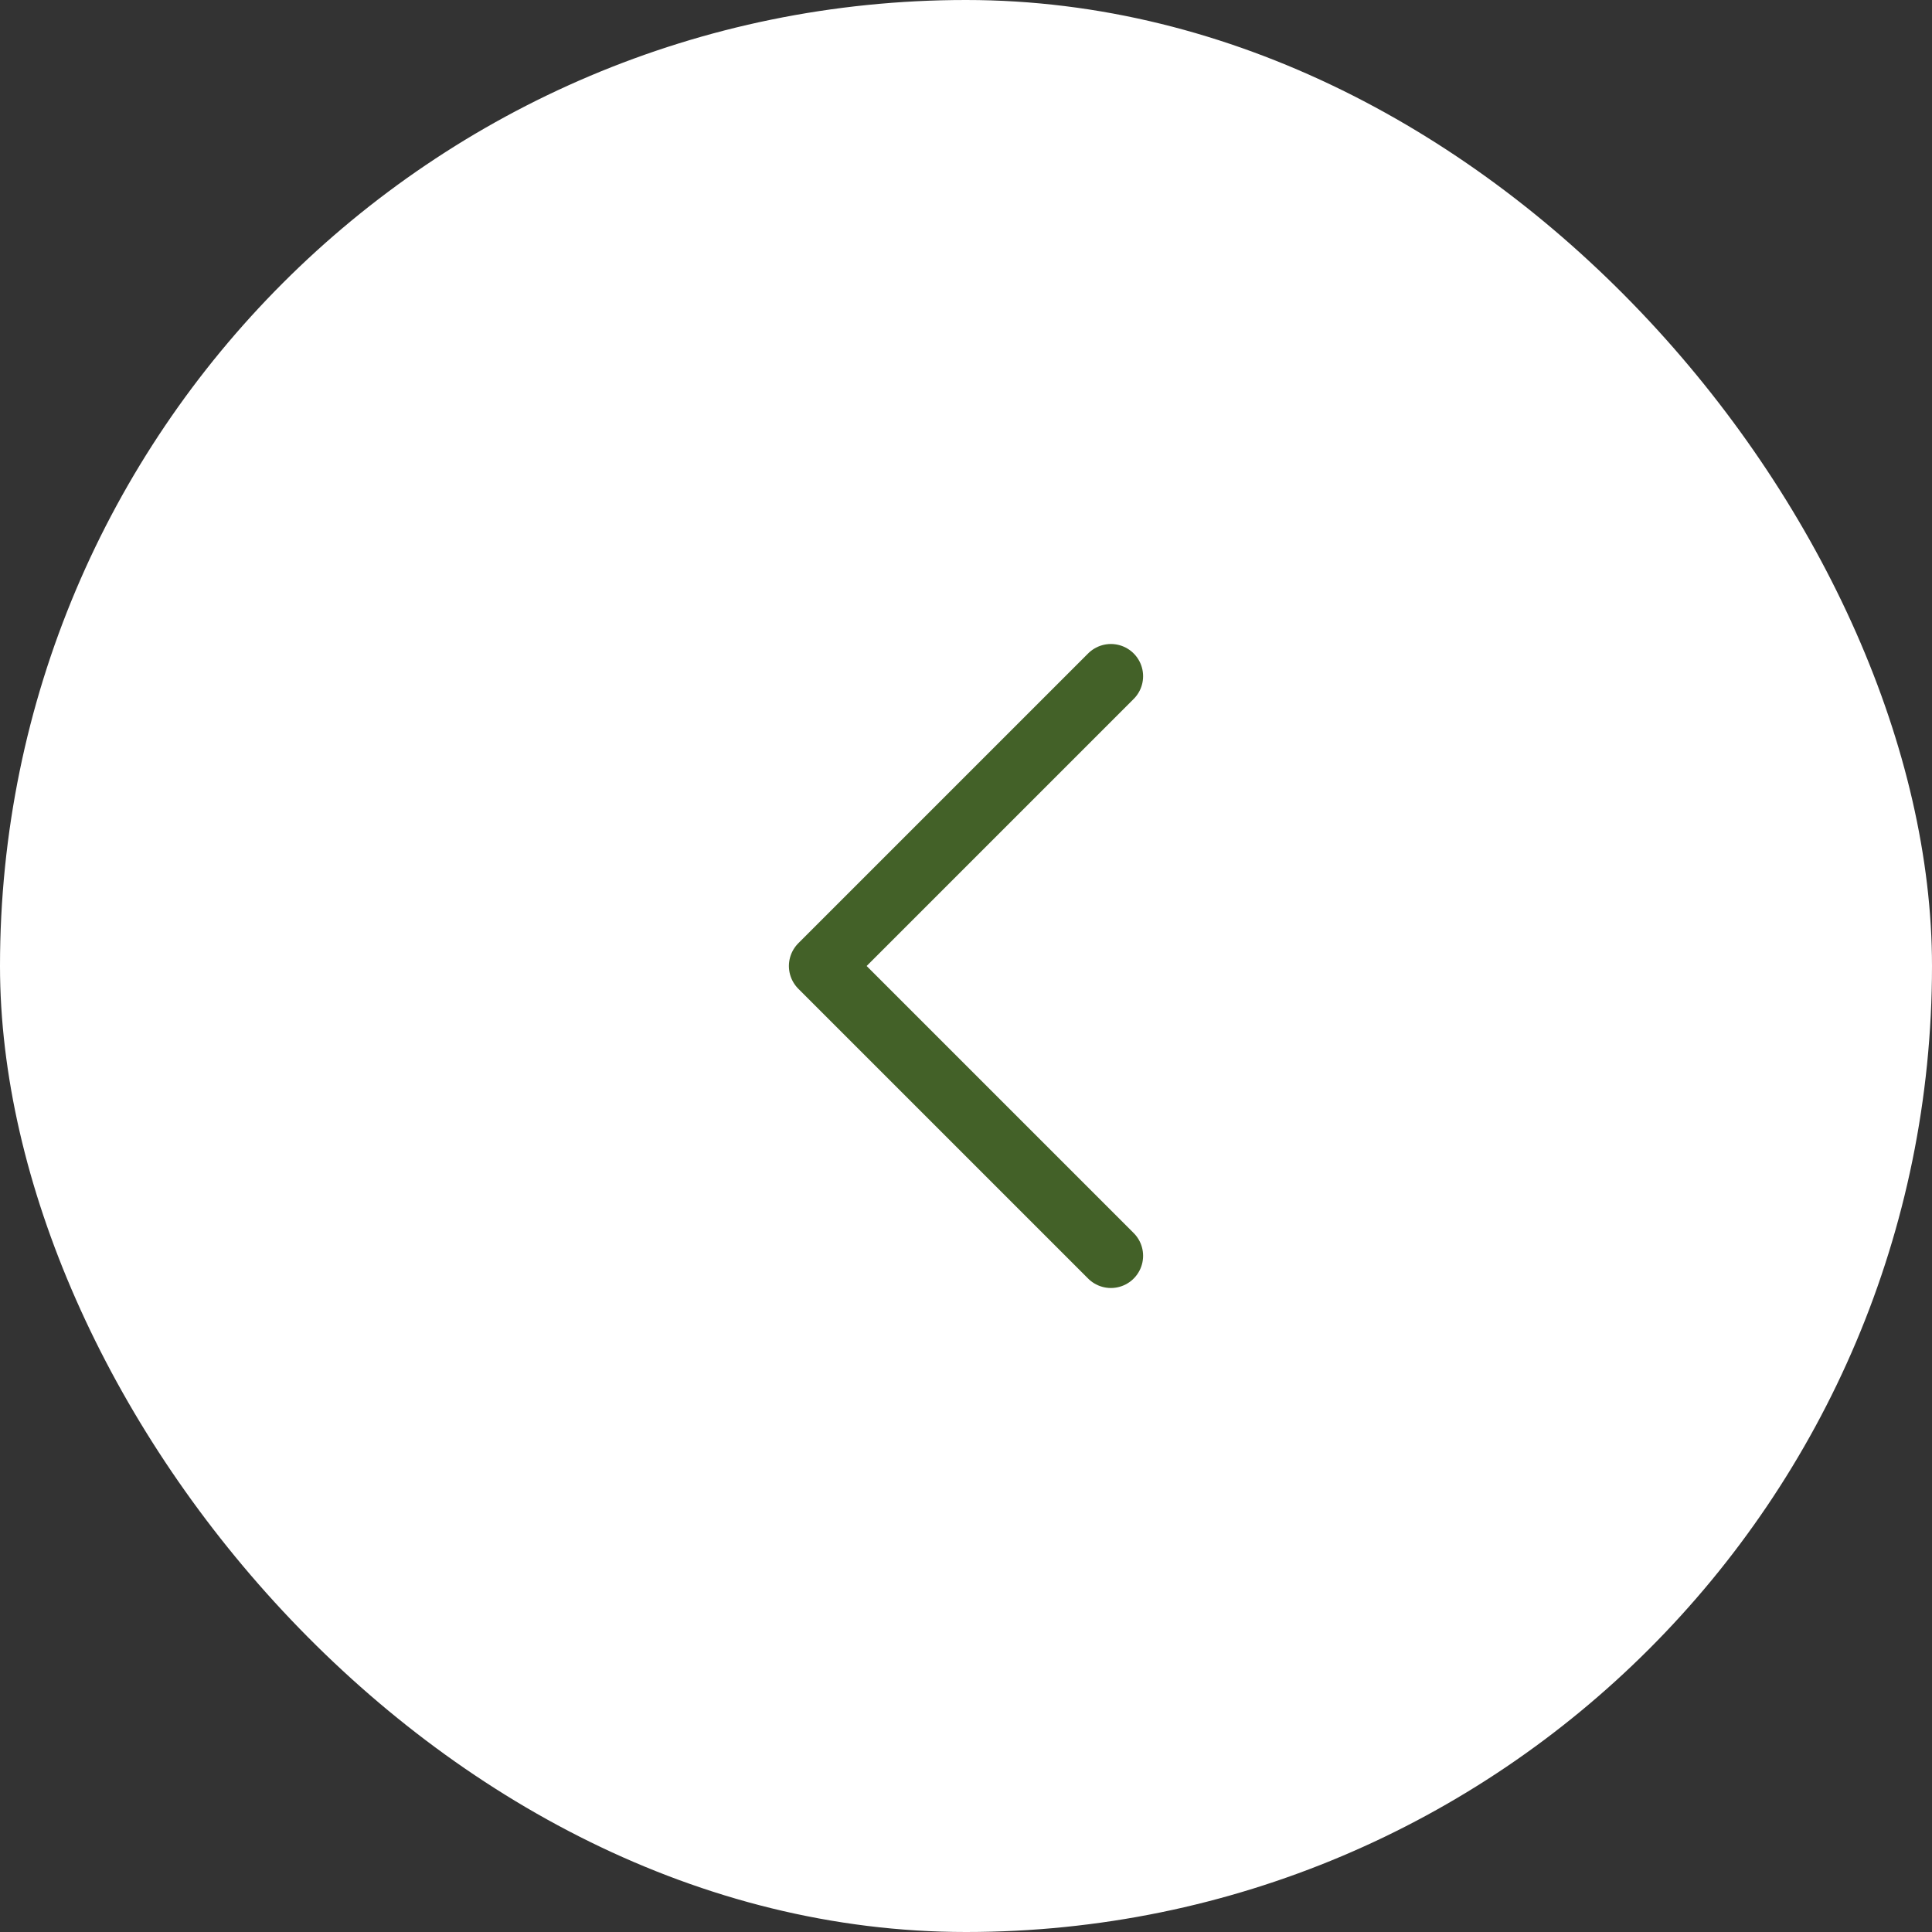 <?xml version="1.0" encoding="UTF-8"?> <svg xmlns="http://www.w3.org/2000/svg" width="60" height="60" viewBox="0 0 60 60" fill="none"><rect x="0" y="0" width="60" height="60" fill="#333333" stroke="none"/> <rect width="60" height="60" rx="30" fill="white"></rect> <path d="M34.5 21L25.5 30L34.5 39" stroke="#436128" stroke-width="2" stroke-linecap="round" stroke-linejoin="round"></path> </svg> 